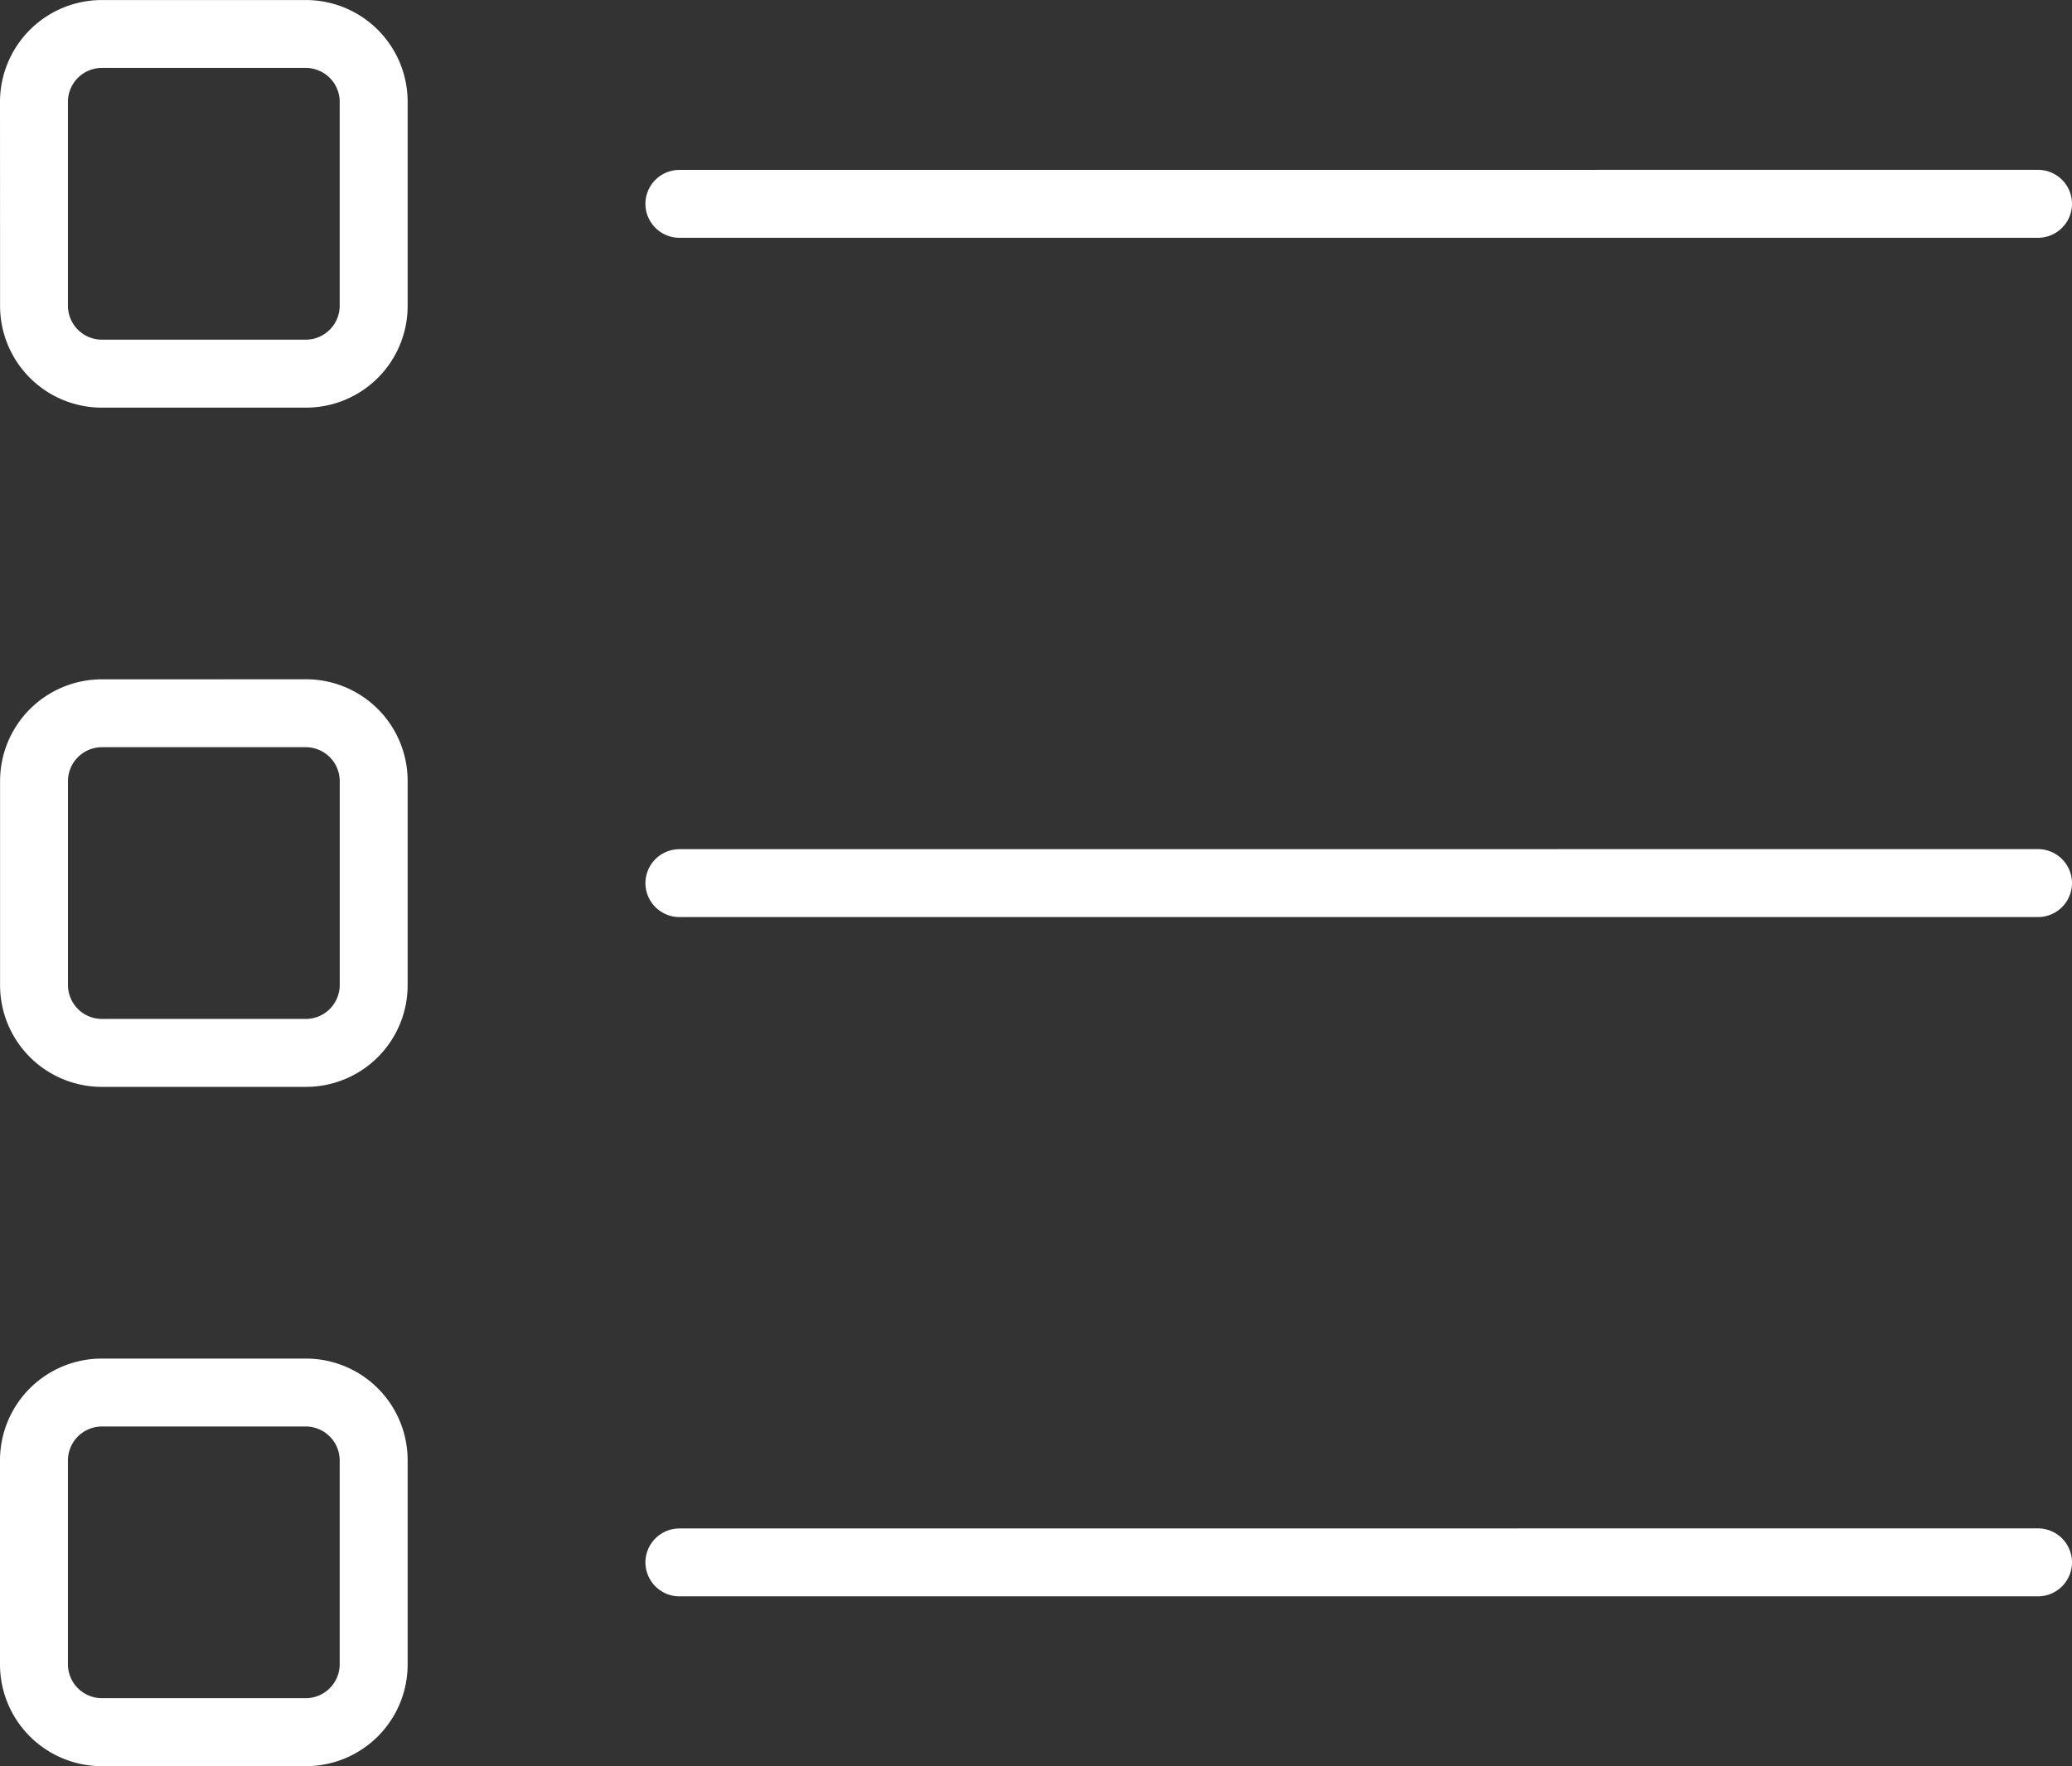 <svg xmlns="http://www.w3.org/2000/svg" width="57.188" height="48.75" viewBox="0 0 57.188 48.75">
  <rect x="0" y="0" width="57.188" height="48.75" fill="#333333" stroke="none"/>
  <path id="Path_1617" data-name="Path 1617" d="M-28.125-44.062a2.813,2.813,0,0,1,2.813-2.812h5.625a2.809,2.809,0,0,1,2.813,2.813v5.625a2.806,2.806,0,0,1-2.812,2.813h-5.625a2.809,2.809,0,0,1-2.812-2.812Zm1.875,0v5.625a.939.939,0,0,0,.938.938h5.625a.939.939,0,0,0,.938-.937v-5.625A.937.937,0,0,0-19.687-45h-5.625A.937.937,0,0,0-26.25-44.062Zm54.375,1.875a.939.939,0,0,1,.938.938.94.94,0,0,1-.937.938h-37.5a.94.94,0,0,1-.937-.937.939.939,0,0,1,.938-.937Zm0,18.75a.94.94,0,0,1,.938.938.94.94,0,0,1-.937.938h-37.5a.94.94,0,0,1-.937-.937.94.94,0,0,1,.938-.937Zm0,18.75a.94.94,0,0,1,.938.938.94.94,0,0,1-.937.938h-37.5a.94.94,0,0,1-.937-.937.94.94,0,0,1,.938-.937ZM-19.687-28.125a2.806,2.806,0,0,1,2.813,2.813v5.625a2.806,2.806,0,0,1-2.812,2.813h-5.625a2.809,2.809,0,0,1-2.812-2.812v-5.625a2.809,2.809,0,0,1,2.813-2.812Zm0,1.875h-5.625a.939.939,0,0,0-.937.938v5.625a.939.939,0,0,0,.938.938h5.625a.939.939,0,0,0,.938-.937v-5.625A.939.939,0,0,0-19.687-26.25ZM-28.125-6.562a2.809,2.809,0,0,1,2.813-2.812h5.625a2.806,2.806,0,0,1,2.813,2.813V-.937a2.806,2.806,0,0,1-2.812,2.813h-5.625A2.809,2.809,0,0,1-28.125-.937Zm1.875,0V-.937A.939.939,0,0,0-25.312,0h5.625a.939.939,0,0,0,.938-.937V-6.562a.939.939,0,0,0-.937-.937h-5.625A.939.939,0,0,0-26.25-6.562Z" transform="translate(28.125 46.875)" fill="#fff"/>
</svg>
